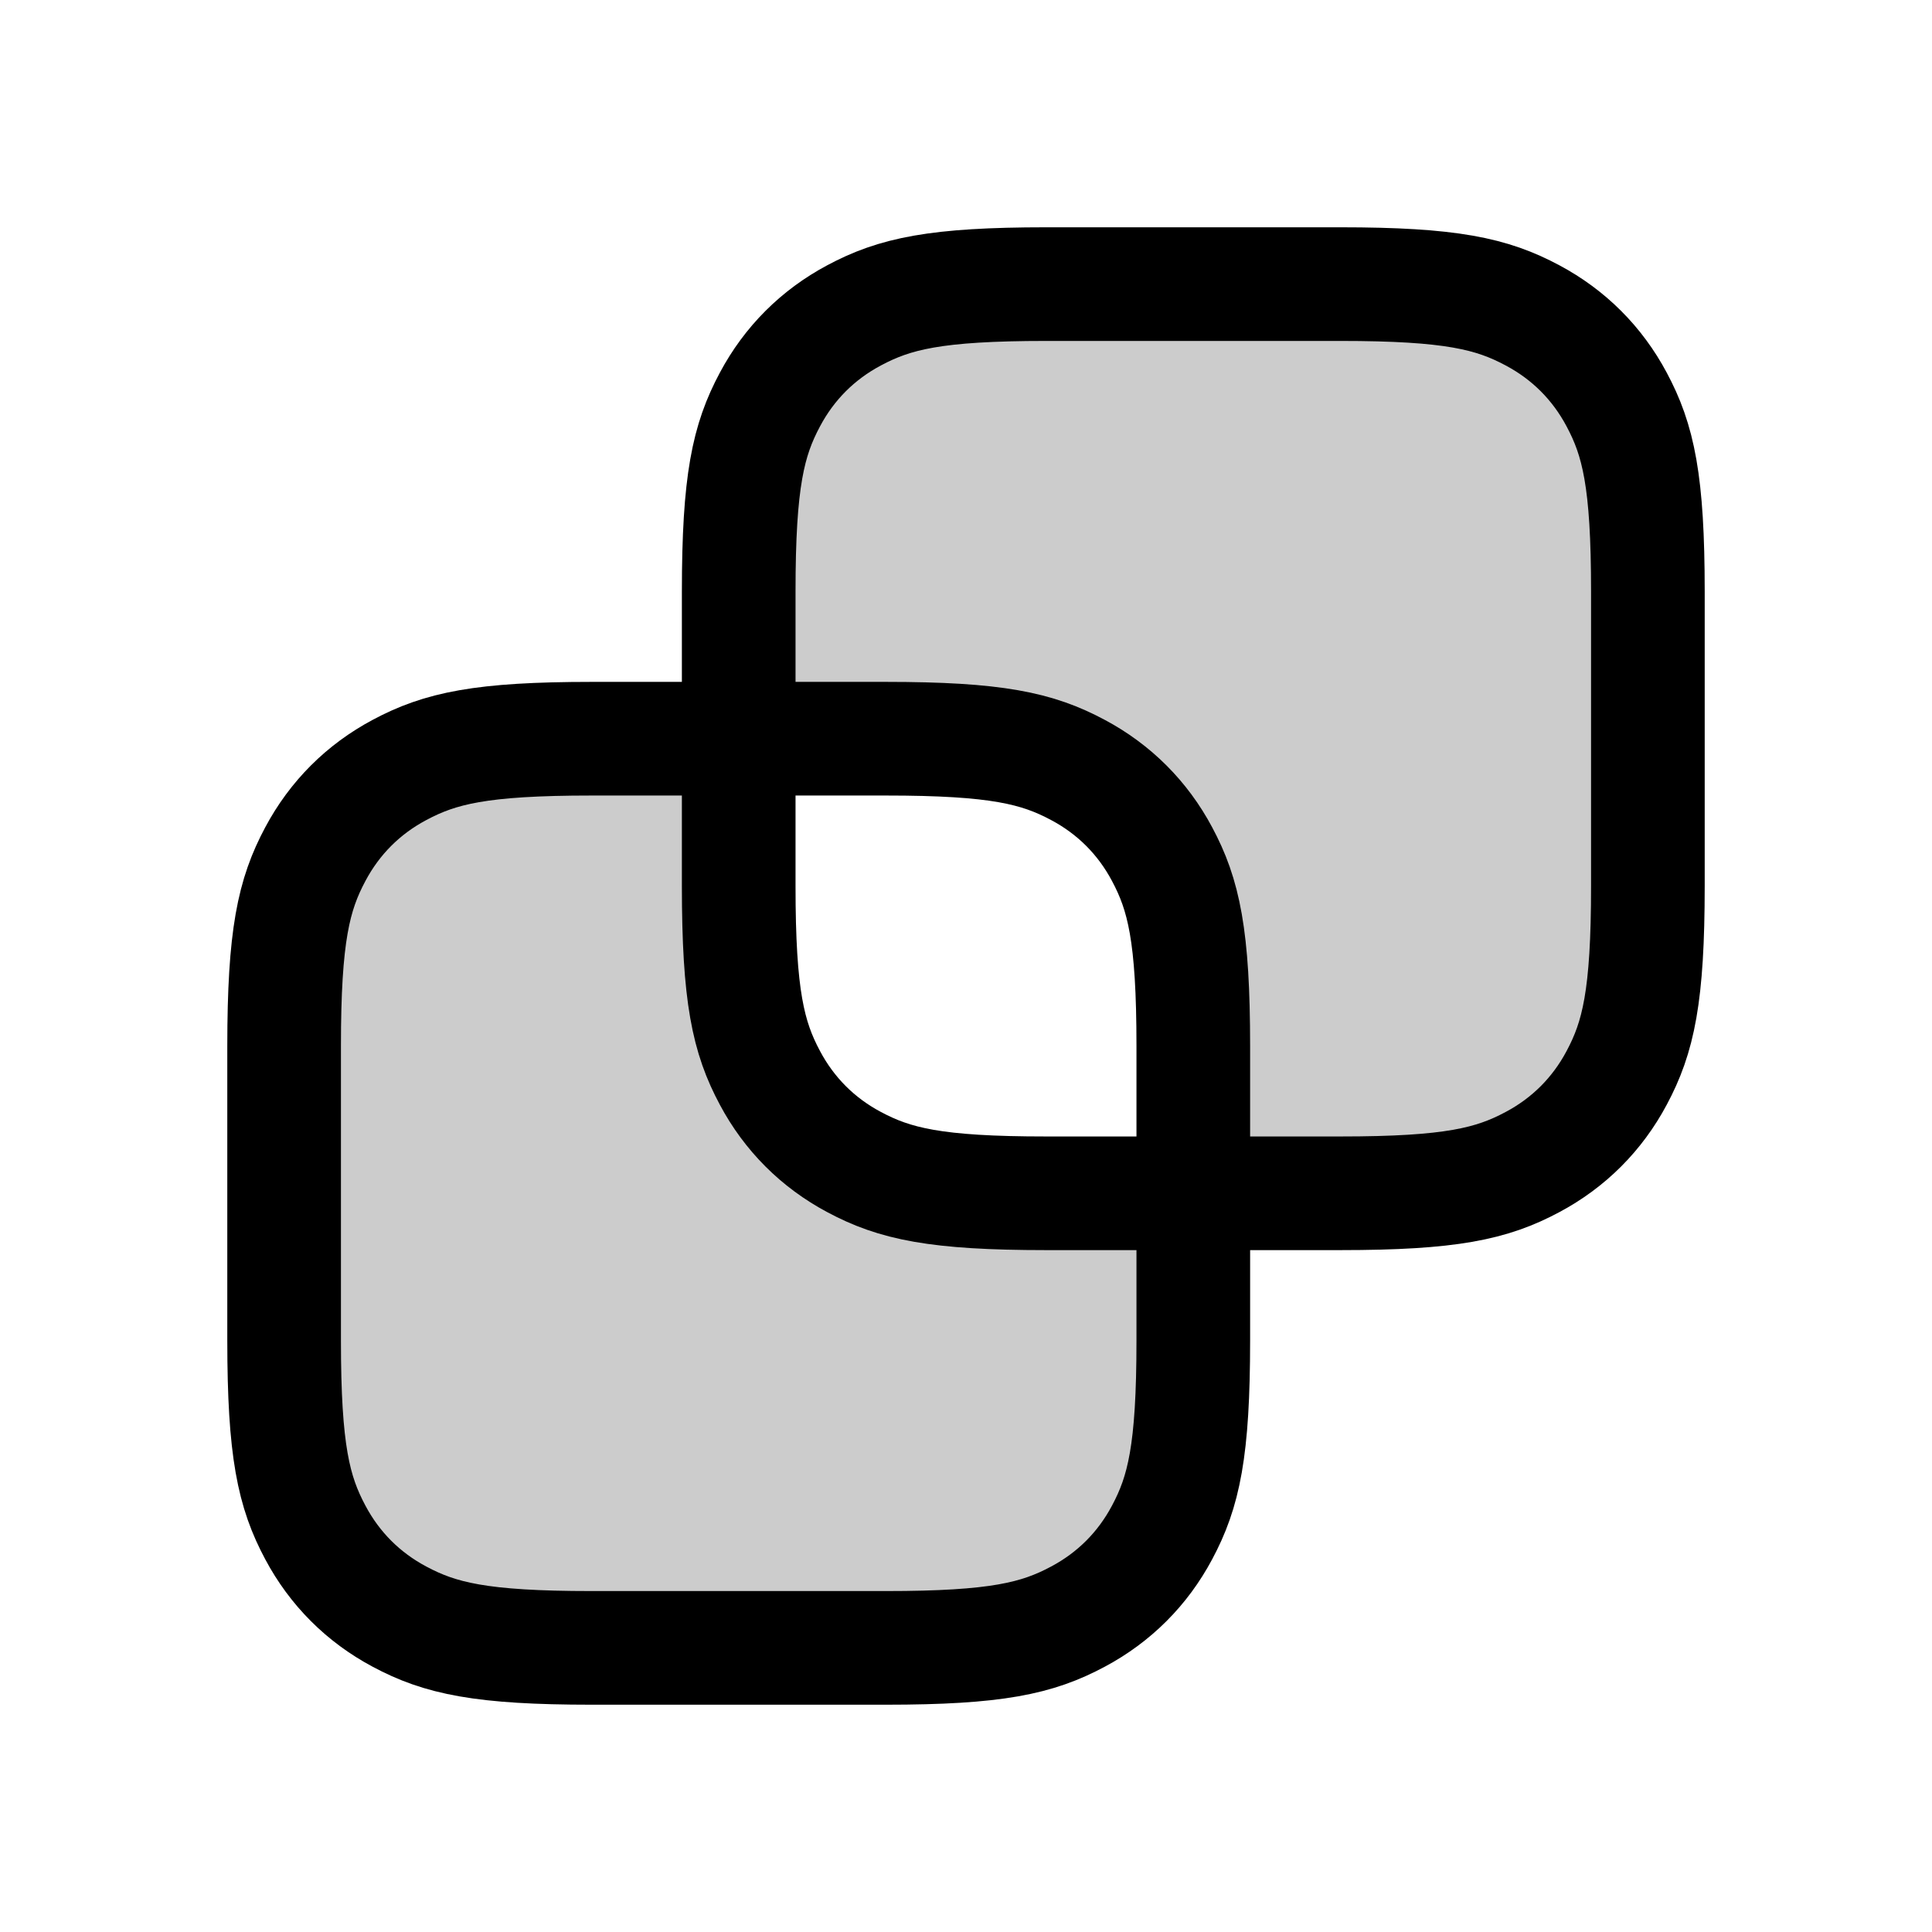 <?xml version="1.0" encoding="UTF-8"?>
<svg width="17px" height="17px" viewBox="0 0 17 17" version="1.1" xmlns="http://www.w3.org/2000/svg" xmlns:xlink="http://www.w3.org/1999/xlink">
    <title>Mac/Monochrome/17x17/img.boolean.difference.17</title>
    <g id="Mac/Monochrome/17x17/img.boolean.difference.17" stroke="none" stroke-width="1" fill="none" fill-rule="evenodd">
        <path d="M7.795,6.5 C8.768,6.5 9.128,6.584 9.485,6.775 C9.804,6.945 10.055,7.196 10.225,7.515 C10.416,7.872 10.5,8.232 10.5,9.205 L10.5,9.205 L10.5,11.795 C10.5,12.768 10.416,13.128 10.225,13.485 C10.055,13.804 9.804,14.055 9.485,14.225 C9.128,14.416 8.768,14.5 7.795,14.5 L7.795,14.5 L5.205,14.5 C4.232,14.5 3.872,14.416 3.515,14.225 C3.196,14.055 2.945,13.804 2.775,13.485 C2.584,13.128 2.5,12.768 2.5,11.795 L2.5,11.795 L2.5,9.205 C2.5,8.232 2.584,7.872 2.775,7.515 C2.945,7.196 3.196,6.945 3.515,6.775 C3.872,6.584 4.232,6.5 5.205,6.5 L5.205,6.5 L7.795,6.5 Z" id="Rectangle" stroke="#000000"></path>
        <path d="M11.795,2.5 C12.768,2.5 13.128,2.584 13.485,2.775 C13.804,2.945 14.055,3.196 14.225,3.515 C14.416,3.872 14.5,4.232 14.5,5.205 L14.5,5.205 L14.5,7.795 C14.5,8.768 14.416,9.128 14.225,9.485 C14.055,9.804 13.804,10.055 13.485,10.225 C13.128,10.416 12.768,10.5 11.795,10.5 L11.795,10.5 L9.205,10.5 C8.232,10.5 7.872,10.416 7.515,10.225 C7.196,10.055 6.945,9.804 6.775,9.485 C6.584,9.128 6.5,8.768 6.5,7.795 L6.5,7.795 L6.5,5.205 C6.5,4.232 6.584,3.872 6.775,3.515 C6.945,3.196 7.196,2.945 7.515,2.775 C7.872,2.584 8.232,2.5 9.205,2.5 L9.205,2.5 Z" id="Rectangle" stroke="#000000"></path>
        <path d="M12.5,2.5 C13.605,2.5 14.5,3.395 14.5,4.5 L14.5,8.5 C14.5,9.605 13.605,10.5 12.5,10.5 L10.5,10.5 L10.5,12.5 C10.5,13.605 9.605,14.5 8.5,14.5 L4.5,14.5 C3.395,14.5 2.5,13.605 2.5,12.5 L2.5,8.5 C2.5,7.395 3.395,6.5 4.5,6.5 L6.5,6.5 L6.5,4.5 C6.5,3.395 7.395,2.5 8.5,2.5 L12.5,2.5 Z M7.936,6.5 L6.5,6.5 L6.5,7.936 C6.5,8.828 6.593,9.151 6.767,9.477 C6.941,9.803 7.197,10.059 7.523,10.233 C7.849,10.407 8.172,10.5 9.064,10.5 L9.064,10.5 L10.5,10.5 L10.5,9.064 C10.5,8.172 10.407,7.849 10.233,7.523 C10.059,7.197 9.803,6.941 9.477,6.767 C9.151,6.593 8.828,6.5 7.936,6.5 L7.936,6.5 Z" id="Combined-Shape" fill-opacity="0.2" fill="#000000"></path>
    </g>
</svg>